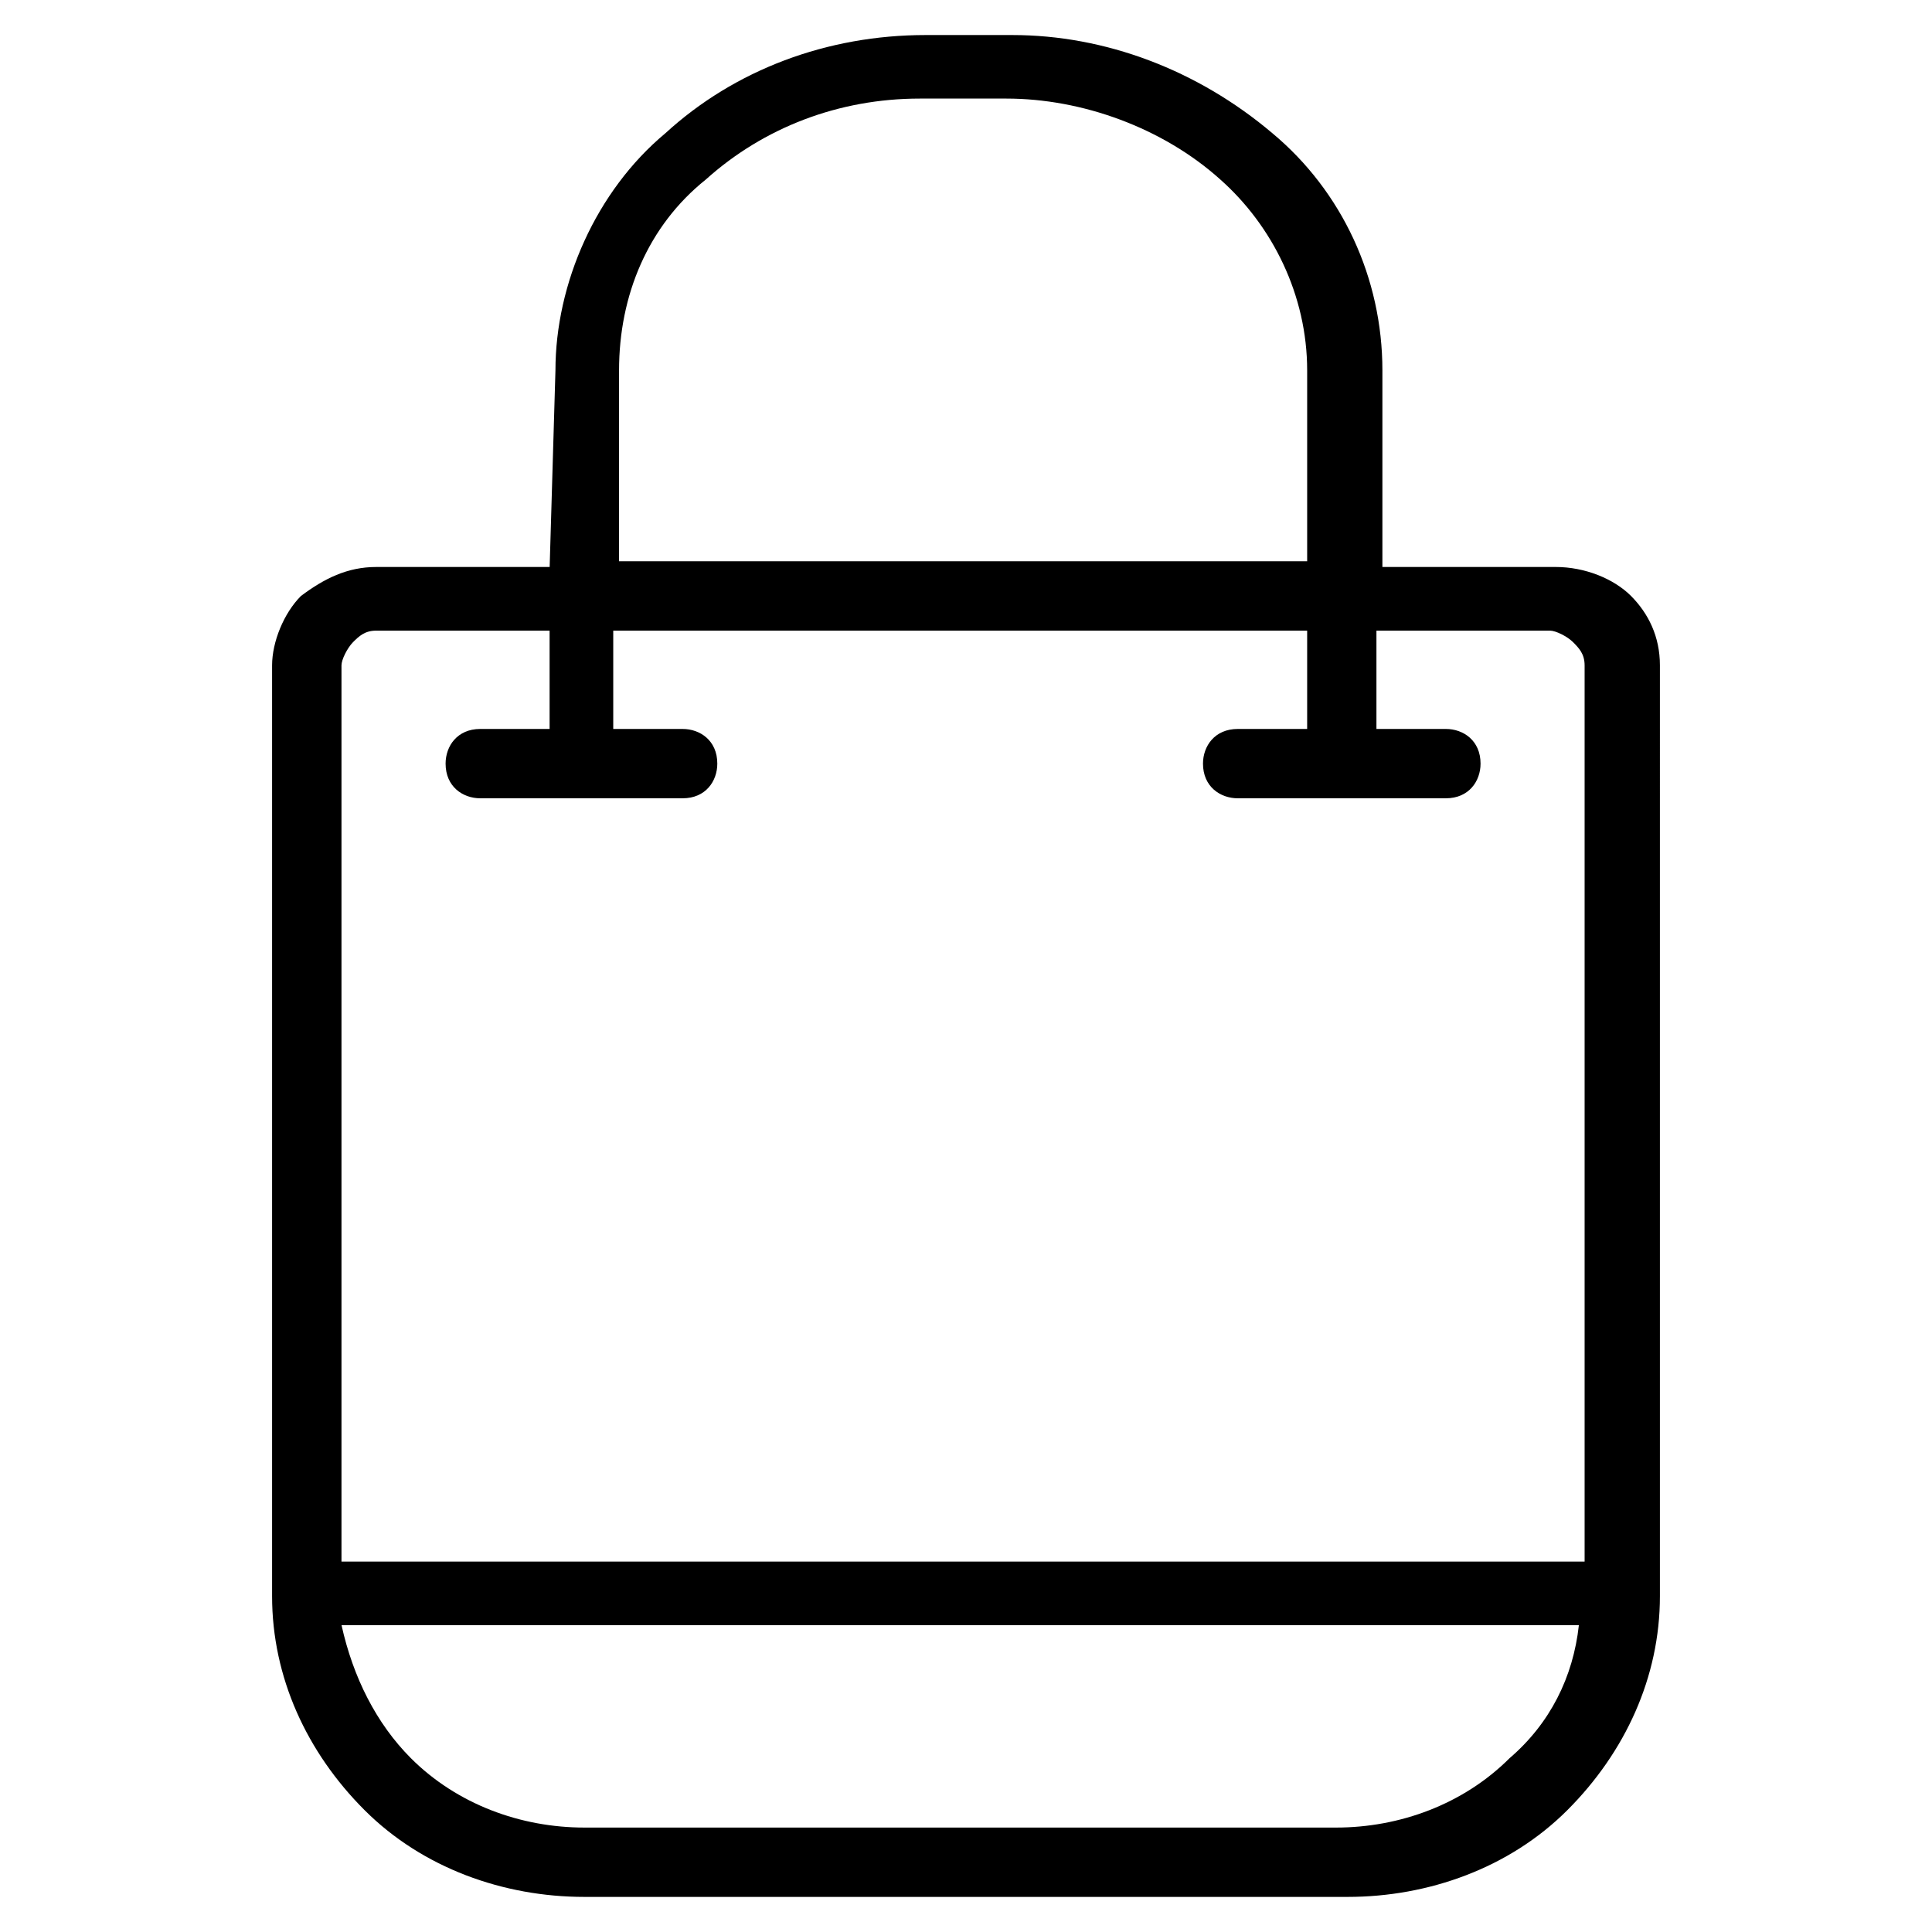 <?xml version="1.0" encoding="utf-8"?>
<!-- Generator: Adobe Illustrator 16.0.3, SVG Export Plug-In . SVG Version: 6.00 Build 0)  -->
<!DOCTYPE svg PUBLIC "-//W3C//DTD SVG 1.1//EN" "http://www.w3.org/Graphics/SVG/1.1/DTD/svg11.dtd">
<svg version="1.1" id="Capa_1" xmlns="http://www.w3.org/2000/svg" xmlns:xlink="http://www.w3.org/1999/xlink" x="0px" y="0px"
	 width="36px" height="36px" viewBox="0 0 36 36" enable-background="new 0 0 36 36" xml:space="preserve">
<g id="Grupo_360" transform="translate(-1123.073 -54.424)">
	<g id="Grupo_284" transform="translate(8)">
		<g id="Grupo_64" transform="translate(1115.073 54.424)">
			<g>
				<path fill="none" d="M7.656,32.762c0.862,0.86,2.047,1.292,3.232,1.292h14.006c1.186,0,2.371-0.432,3.233-1.292
					c0.755-0.647,1.185-1.509,1.292-2.479H6.363C6.579,31.253,7.01,32.114,7.656,32.762z"/>
				<path d="M30.391,11.104c-0.323-0.323-0.863-0.539-1.4-0.539h-3.232V6.902c0-1.724-0.755-3.34-2.048-4.418
					c-1.399-1.185-3.124-1.831-4.848-1.831h-1.617c-1.832,0-3.556,0.646-4.849,1.831c-1.293,1.078-2.047,2.802-2.047,4.418
					l-0.108,3.663H7.01c-0.539,0-0.969,0.216-1.401,0.539c-0.323,0.323-0.539,0.861-0.539,1.293v17.346
					c0,1.51,0.646,2.91,1.724,3.987c1.077,1.077,2.586,1.616,4.094,1.616h14.223c1.508,0,3.017-0.539,4.094-1.616
					s1.725-2.478,1.725-3.987V12.397C30.93,11.858,30.713,11.428,30.391,11.104z M11.535,6.902c0-1.4,0.539-2.694,1.616-3.556
					c1.078-0.97,2.479-1.509,3.987-1.509h1.616c1.4,0,2.908,0.539,3.986,1.509c0.97,0.861,1.617,2.155,1.617,3.556v3.556v0.107
					v-0.107H11.535V6.902z M28.128,32.762c-0.862,0.86-2.048,1.292-3.233,1.292H10.889c-1.185,0-2.371-0.432-3.232-1.292
					c-0.646-0.647-1.078-1.509-1.293-2.479H29.42C29.313,31.253,28.883,32.114,28.128,32.762z M29.527,29.098H6.363v-16.7
					c0-0.107,0.108-0.323,0.215-0.432c0.108-0.107,0.216-0.215,0.431-0.215h3.232v1.832H8.949c-0.431,0-0.646,0.322-0.646,0.646
					c0,0.431,0.323,0.646,0.646,0.646h3.771c0.431,0,0.646-0.322,0.646-0.646c0-0.432-0.323-0.646-0.646-0.646h-1.293v-1.832h12.93
					v1.832h-1.293c-0.432,0-0.648,0.322-0.648,0.646c0,0.431,0.324,0.646,0.648,0.646h3.878c0.431,0,0.646-0.322,0.646-0.646
					c0-0.432-0.323-0.646-0.646-0.646h-1.294v-1.832h3.234c0.107,0,0.322,0.107,0.43,0.215c0.107,0.108,0.215,0.216,0.215,0.432
					V29.098z"/>
			</g>
		</g>
	</g>
</g>
</svg>
